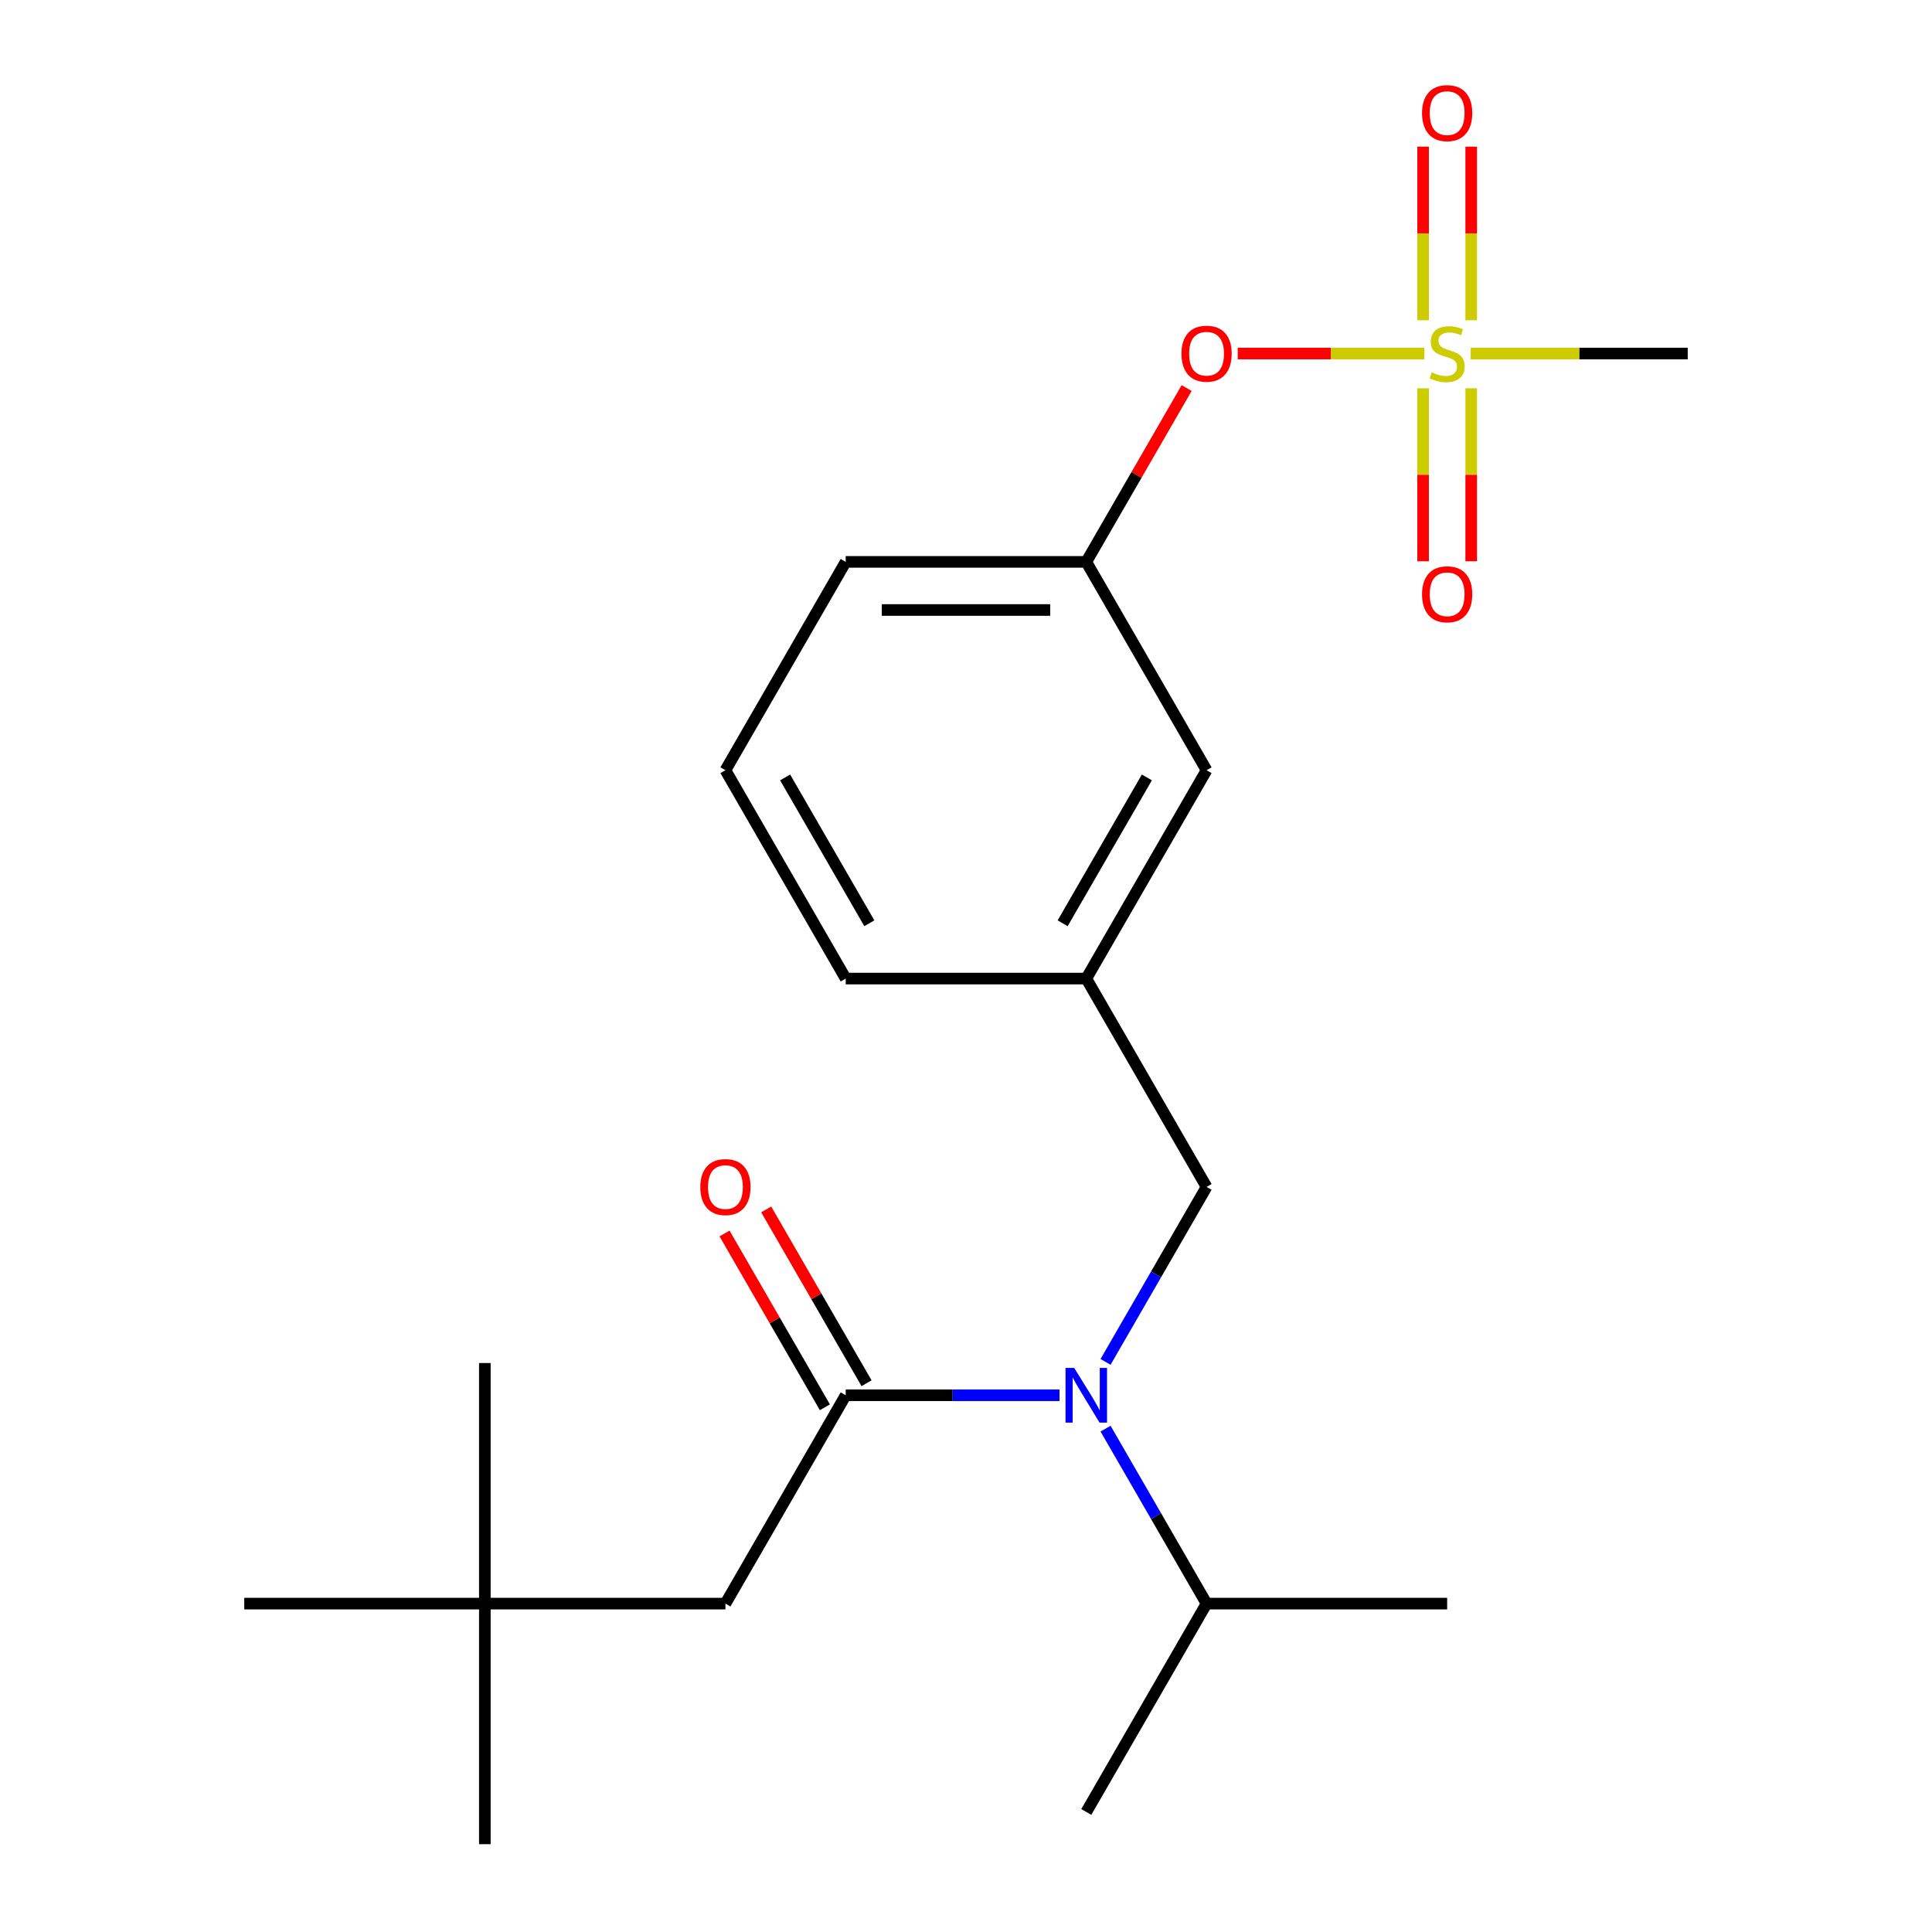 <?xml version='1.0' encoding='iso-8859-1'?>
<svg version='1.1' baseProfile='full'
              xmlns='http://www.w3.org/2000/svg'
                      xmlns:rdkit='http://www.rdkit.org/xml'
                      xmlns:xlink='http://www.w3.org/1999/xlink'
                  xml:space='preserve'
width='1000px' height='1000px' viewBox='0 0 1000 1000'>
<!-- END OF HEADER -->
<rect style='opacity:1.0;fill:#FFFFFF;stroke:none' width='1000' height='1000' x='0' y='0'> </rect>
<path class='bond-0' d='M 250.957,830.024 L 375.479,830.024' style='fill:none;fill-rule:evenodd;stroke:#000000;stroke-width:6px;stroke-linecap:butt;stroke-linejoin:miter;stroke-opacity:1' />
<path class='bond-1' d='M 250.957,830.024 L 250.957,954.545' style='fill:none;fill-rule:evenodd;stroke:#000000;stroke-width:6px;stroke-linecap:butt;stroke-linejoin:miter;stroke-opacity:1' />
<path class='bond-2' d='M 250.957,830.024 L 250.957,705.503' style='fill:none;fill-rule:evenodd;stroke:#000000;stroke-width:6px;stroke-linecap:butt;stroke-linejoin:miter;stroke-opacity:1' />
<path class='bond-3' d='M 250.957,830.024 L 126.436,830.024' style='fill:none;fill-rule:evenodd;stroke:#000000;stroke-width:6px;stroke-linecap:butt;stroke-linejoin:miter;stroke-opacity:1' />
<path class='bond-4' d='M 572.233,704.912 L 598.377,659.629' style='fill:none;fill-rule:evenodd;stroke:#0000FF;stroke-width:6px;stroke-linecap:butt;stroke-linejoin:miter;stroke-opacity:1' />
<path class='bond-4' d='M 598.377,659.629 L 624.521,614.347' style='fill:none;fill-rule:evenodd;stroke:#000000;stroke-width:6px;stroke-linecap:butt;stroke-linejoin:miter;stroke-opacity:1' />
<path class='bond-5' d='M 548.408,722.185 L 493.073,722.185' style='fill:none;fill-rule:evenodd;stroke:#0000FF;stroke-width:6px;stroke-linecap:butt;stroke-linejoin:miter;stroke-opacity:1' />
<path class='bond-5' d='M 493.073,722.185 L 437.739,722.185' style='fill:none;fill-rule:evenodd;stroke:#000000;stroke-width:6px;stroke-linecap:butt;stroke-linejoin:miter;stroke-opacity:1' />
<path class='bond-6' d='M 572.233,739.458 L 598.377,784.741' style='fill:none;fill-rule:evenodd;stroke:#0000FF;stroke-width:6px;stroke-linecap:butt;stroke-linejoin:miter;stroke-opacity:1' />
<path class='bond-6' d='M 598.377,784.741 L 624.521,830.024' style='fill:none;fill-rule:evenodd;stroke:#000000;stroke-width:6px;stroke-linecap:butt;stroke-linejoin:miter;stroke-opacity:1' />
<path class='bond-7' d='M 448.523,715.959 L 422.552,670.976' style='fill:none;fill-rule:evenodd;stroke:#000000;stroke-width:6px;stroke-linecap:butt;stroke-linejoin:miter;stroke-opacity:1' />
<path class='bond-7' d='M 422.552,670.976 L 396.581,625.993' style='fill:none;fill-rule:evenodd;stroke:#FF0000;stroke-width:6px;stroke-linecap:butt;stroke-linejoin:miter;stroke-opacity:1' />
<path class='bond-7' d='M 426.955,728.411 L 400.985,683.428' style='fill:none;fill-rule:evenodd;stroke:#000000;stroke-width:6px;stroke-linecap:butt;stroke-linejoin:miter;stroke-opacity:1' />
<path class='bond-7' d='M 400.985,683.428 L 375.014,638.446' style='fill:none;fill-rule:evenodd;stroke:#FF0000;stroke-width:6px;stroke-linecap:butt;stroke-linejoin:miter;stroke-opacity:1' />
<path class='bond-8' d='M 437.739,722.185 L 375.479,830.024' style='fill:none;fill-rule:evenodd;stroke:#000000;stroke-width:6px;stroke-linecap:butt;stroke-linejoin:miter;stroke-opacity:1' />
<path class='bond-9' d='M 624.521,614.347 L 562.261,506.508' style='fill:none;fill-rule:evenodd;stroke:#000000;stroke-width:6px;stroke-linecap:butt;stroke-linejoin:miter;stroke-opacity:1' />
<path class='bond-10' d='M 624.521,830.024 L 562.261,937.863' style='fill:none;fill-rule:evenodd;stroke:#000000;stroke-width:6px;stroke-linecap:butt;stroke-linejoin:miter;stroke-opacity:1' />
<path class='bond-11' d='M 624.521,830.024 L 749.043,830.024' style='fill:none;fill-rule:evenodd;stroke:#000000;stroke-width:6px;stroke-linecap:butt;stroke-linejoin:miter;stroke-opacity:1' />
<path class='bond-12' d='M 873.564,182.992 L 817.4,182.992' style='fill:none;fill-rule:evenodd;stroke:#000000;stroke-width:6px;stroke-linecap:butt;stroke-linejoin:miter;stroke-opacity:1' />
<path class='bond-12' d='M 817.4,182.992 L 761.236,182.992' style='fill:none;fill-rule:evenodd;stroke:#CCCC00;stroke-width:6px;stroke-linecap:butt;stroke-linejoin:miter;stroke-opacity:1' />
<path class='bond-13' d='M 640.634,182.992 L 688.944,182.992' style='fill:none;fill-rule:evenodd;stroke:#FF0000;stroke-width:6px;stroke-linecap:butt;stroke-linejoin:miter;stroke-opacity:1' />
<path class='bond-13' d='M 688.944,182.992 L 737.253,182.992' style='fill:none;fill-rule:evenodd;stroke:#CCCC00;stroke-width:6px;stroke-linecap:butt;stroke-linejoin:miter;stroke-opacity:1' />
<path class='bond-14' d='M 614.202,200.865 L 588.232,245.847' style='fill:none;fill-rule:evenodd;stroke:#FF0000;stroke-width:6px;stroke-linecap:butt;stroke-linejoin:miter;stroke-opacity:1' />
<path class='bond-14' d='M 588.232,245.847 L 562.261,290.83' style='fill:none;fill-rule:evenodd;stroke:#000000;stroke-width:6px;stroke-linecap:butt;stroke-linejoin:miter;stroke-opacity:1' />
<path class='bond-15' d='M 736.591,200.985 L 736.591,245.757' style='fill:none;fill-rule:evenodd;stroke:#CCCC00;stroke-width:6px;stroke-linecap:butt;stroke-linejoin:miter;stroke-opacity:1' />
<path class='bond-15' d='M 736.591,245.757 L 736.591,290.53' style='fill:none;fill-rule:evenodd;stroke:#FF0000;stroke-width:6px;stroke-linecap:butt;stroke-linejoin:miter;stroke-opacity:1' />
<path class='bond-15' d='M 761.495,200.985 L 761.495,245.757' style='fill:none;fill-rule:evenodd;stroke:#CCCC00;stroke-width:6px;stroke-linecap:butt;stroke-linejoin:miter;stroke-opacity:1' />
<path class='bond-15' d='M 761.495,245.757 L 761.495,290.53' style='fill:none;fill-rule:evenodd;stroke:#FF0000;stroke-width:6px;stroke-linecap:butt;stroke-linejoin:miter;stroke-opacity:1' />
<path class='bond-16' d='M 761.495,165.759 L 761.495,120.835' style='fill:none;fill-rule:evenodd;stroke:#CCCC00;stroke-width:6px;stroke-linecap:butt;stroke-linejoin:miter;stroke-opacity:1' />
<path class='bond-16' d='M 761.495,120.835 L 761.495,75.912' style='fill:none;fill-rule:evenodd;stroke:#FF0000;stroke-width:6px;stroke-linecap:butt;stroke-linejoin:miter;stroke-opacity:1' />
<path class='bond-16' d='M 736.591,165.759 L 736.591,120.835' style='fill:none;fill-rule:evenodd;stroke:#CCCC00;stroke-width:6px;stroke-linecap:butt;stroke-linejoin:miter;stroke-opacity:1' />
<path class='bond-16' d='M 736.591,120.835 L 736.591,75.912' style='fill:none;fill-rule:evenodd;stroke:#FF0000;stroke-width:6px;stroke-linecap:butt;stroke-linejoin:miter;stroke-opacity:1' />
<path class='bond-17' d='M 624.521,398.669 L 562.261,506.508' style='fill:none;fill-rule:evenodd;stroke:#000000;stroke-width:6px;stroke-linecap:butt;stroke-linejoin:miter;stroke-opacity:1' />
<path class='bond-17' d='M 593.615,402.393 L 550.032,477.88' style='fill:none;fill-rule:evenodd;stroke:#000000;stroke-width:6px;stroke-linecap:butt;stroke-linejoin:miter;stroke-opacity:1' />
<path class='bond-18' d='M 624.521,398.669 L 562.261,290.83' style='fill:none;fill-rule:evenodd;stroke:#000000;stroke-width:6px;stroke-linecap:butt;stroke-linejoin:miter;stroke-opacity:1' />
<path class='bond-19' d='M 562.261,506.508 L 437.739,506.508' style='fill:none;fill-rule:evenodd;stroke:#000000;stroke-width:6px;stroke-linecap:butt;stroke-linejoin:miter;stroke-opacity:1' />
<path class='bond-20' d='M 562.261,290.83 L 437.739,290.83' style='fill:none;fill-rule:evenodd;stroke:#000000;stroke-width:6px;stroke-linecap:butt;stroke-linejoin:miter;stroke-opacity:1' />
<path class='bond-20' d='M 543.583,315.735 L 456.417,315.735' style='fill:none;fill-rule:evenodd;stroke:#000000;stroke-width:6px;stroke-linecap:butt;stroke-linejoin:miter;stroke-opacity:1' />
<path class='bond-21' d='M 375.479,398.669 L 437.739,506.508' style='fill:none;fill-rule:evenodd;stroke:#000000;stroke-width:6px;stroke-linecap:butt;stroke-linejoin:miter;stroke-opacity:1' />
<path class='bond-21' d='M 406.385,402.393 L 449.968,477.88' style='fill:none;fill-rule:evenodd;stroke:#000000;stroke-width:6px;stroke-linecap:butt;stroke-linejoin:miter;stroke-opacity:1' />
<path class='bond-22' d='M 375.479,398.669 L 437.739,290.83' style='fill:none;fill-rule:evenodd;stroke:#000000;stroke-width:6px;stroke-linecap:butt;stroke-linejoin:miter;stroke-opacity:1' />
<path  class='atom-1' d='M 556.001 708.025
L 565.281 723.025
Q 566.201 724.505, 567.681 727.185
Q 569.161 729.865, 569.241 730.025
L 569.241 708.025
L 573.001 708.025
L 573.001 736.345
L 569.121 736.345
L 559.161 719.945
Q 558.001 718.025, 556.761 715.825
Q 555.561 713.625, 555.201 712.945
L 555.201 736.345
L 551.521 736.345
L 551.521 708.025
L 556.001 708.025
' fill='#0000FF'/>
<path  class='atom-3' d='M 362.479 614.427
Q 362.479 607.627, 365.839 603.827
Q 369.199 600.027, 375.479 600.027
Q 381.759 600.027, 385.119 603.827
Q 388.479 607.627, 388.479 614.427
Q 388.479 621.307, 385.079 625.227
Q 381.679 629.107, 375.479 629.107
Q 369.239 629.107, 365.839 625.227
Q 362.479 621.347, 362.479 614.427
M 375.479 625.907
Q 379.799 625.907, 382.119 623.027
Q 384.479 620.107, 384.479 614.427
Q 384.479 608.867, 382.119 606.067
Q 379.799 603.227, 375.479 603.227
Q 371.159 603.227, 368.799 606.027
Q 366.479 608.827, 366.479 614.427
Q 366.479 620.147, 368.799 623.027
Q 371.159 625.907, 375.479 625.907
' fill='#FF0000'/>
<path  class='atom-10' d='M 611.521 183.072
Q 611.521 176.272, 614.881 172.472
Q 618.241 168.672, 624.521 168.672
Q 630.801 168.672, 634.161 172.472
Q 637.521 176.272, 637.521 183.072
Q 637.521 189.952, 634.121 193.872
Q 630.721 197.752, 624.521 197.752
Q 618.281 197.752, 614.881 193.872
Q 611.521 189.992, 611.521 183.072
M 624.521 194.552
Q 628.841 194.552, 631.161 191.672
Q 633.521 188.752, 633.521 183.072
Q 633.521 177.512, 631.161 174.712
Q 628.841 171.872, 624.521 171.872
Q 620.201 171.872, 617.841 174.672
Q 615.521 177.472, 615.521 183.072
Q 615.521 188.792, 617.841 191.672
Q 620.201 194.552, 624.521 194.552
' fill='#FF0000'/>
<path  class='atom-11' d='M 741.043 192.712
Q 741.363 192.832, 742.683 193.392
Q 744.003 193.952, 745.443 194.312
Q 746.923 194.632, 748.363 194.632
Q 751.043 194.632, 752.603 193.352
Q 754.163 192.032, 754.163 189.752
Q 754.163 188.192, 753.363 187.232
Q 752.603 186.272, 751.403 185.752
Q 750.203 185.232, 748.203 184.632
Q 745.683 183.872, 744.163 183.152
Q 742.683 182.432, 741.603 180.912
Q 740.563 179.392, 740.563 176.832
Q 740.563 173.272, 742.963 171.072
Q 745.403 168.872, 750.203 168.872
Q 753.483 168.872, 757.203 170.432
L 756.283 173.512
Q 752.883 172.112, 750.323 172.112
Q 747.563 172.112, 746.043 173.272
Q 744.523 174.392, 744.563 176.352
Q 744.563 177.872, 745.323 178.792
Q 746.123 179.712, 747.243 180.232
Q 748.403 180.752, 750.323 181.352
Q 752.883 182.152, 754.403 182.952
Q 755.923 183.752, 757.003 185.392
Q 758.123 186.992, 758.123 189.752
Q 758.123 193.672, 755.483 195.792
Q 752.883 197.872, 748.523 197.872
Q 746.003 197.872, 744.083 197.312
Q 742.203 196.792, 739.963 195.872
L 741.043 192.712
' fill='#CCCC00'/>
<path  class='atom-12' d='M 736.043 307.593
Q 736.043 300.793, 739.403 296.993
Q 742.763 293.193, 749.043 293.193
Q 755.323 293.193, 758.683 296.993
Q 762.043 300.793, 762.043 307.593
Q 762.043 314.473, 758.643 318.393
Q 755.243 322.273, 749.043 322.273
Q 742.803 322.273, 739.403 318.393
Q 736.043 314.513, 736.043 307.593
M 749.043 319.073
Q 753.363 319.073, 755.683 316.193
Q 758.043 313.273, 758.043 307.593
Q 758.043 302.033, 755.683 299.233
Q 753.363 296.393, 749.043 296.393
Q 744.723 296.393, 742.363 299.193
Q 740.043 301.993, 740.043 307.593
Q 740.043 313.313, 742.363 316.193
Q 744.723 319.073, 749.043 319.073
' fill='#FF0000'/>
<path  class='atom-13' d='M 736.043 58.55
Q 736.043 51.75, 739.403 47.95
Q 742.763 44.15, 749.043 44.15
Q 755.323 44.15, 758.683 47.95
Q 762.043 51.75, 762.043 58.55
Q 762.043 65.43, 758.643 69.35
Q 755.243 73.23, 749.043 73.23
Q 742.803 73.23, 739.403 69.35
Q 736.043 65.47, 736.043 58.55
M 749.043 70.03
Q 753.363 70.03, 755.683 67.15
Q 758.043 64.23, 758.043 58.55
Q 758.043 52.99, 755.683 50.19
Q 753.363 47.35, 749.043 47.35
Q 744.723 47.35, 742.363 50.15
Q 740.043 52.95, 740.043 58.55
Q 740.043 64.27, 742.363 67.15
Q 744.723 70.03, 749.043 70.03
' fill='#FF0000'/>
</svg>
